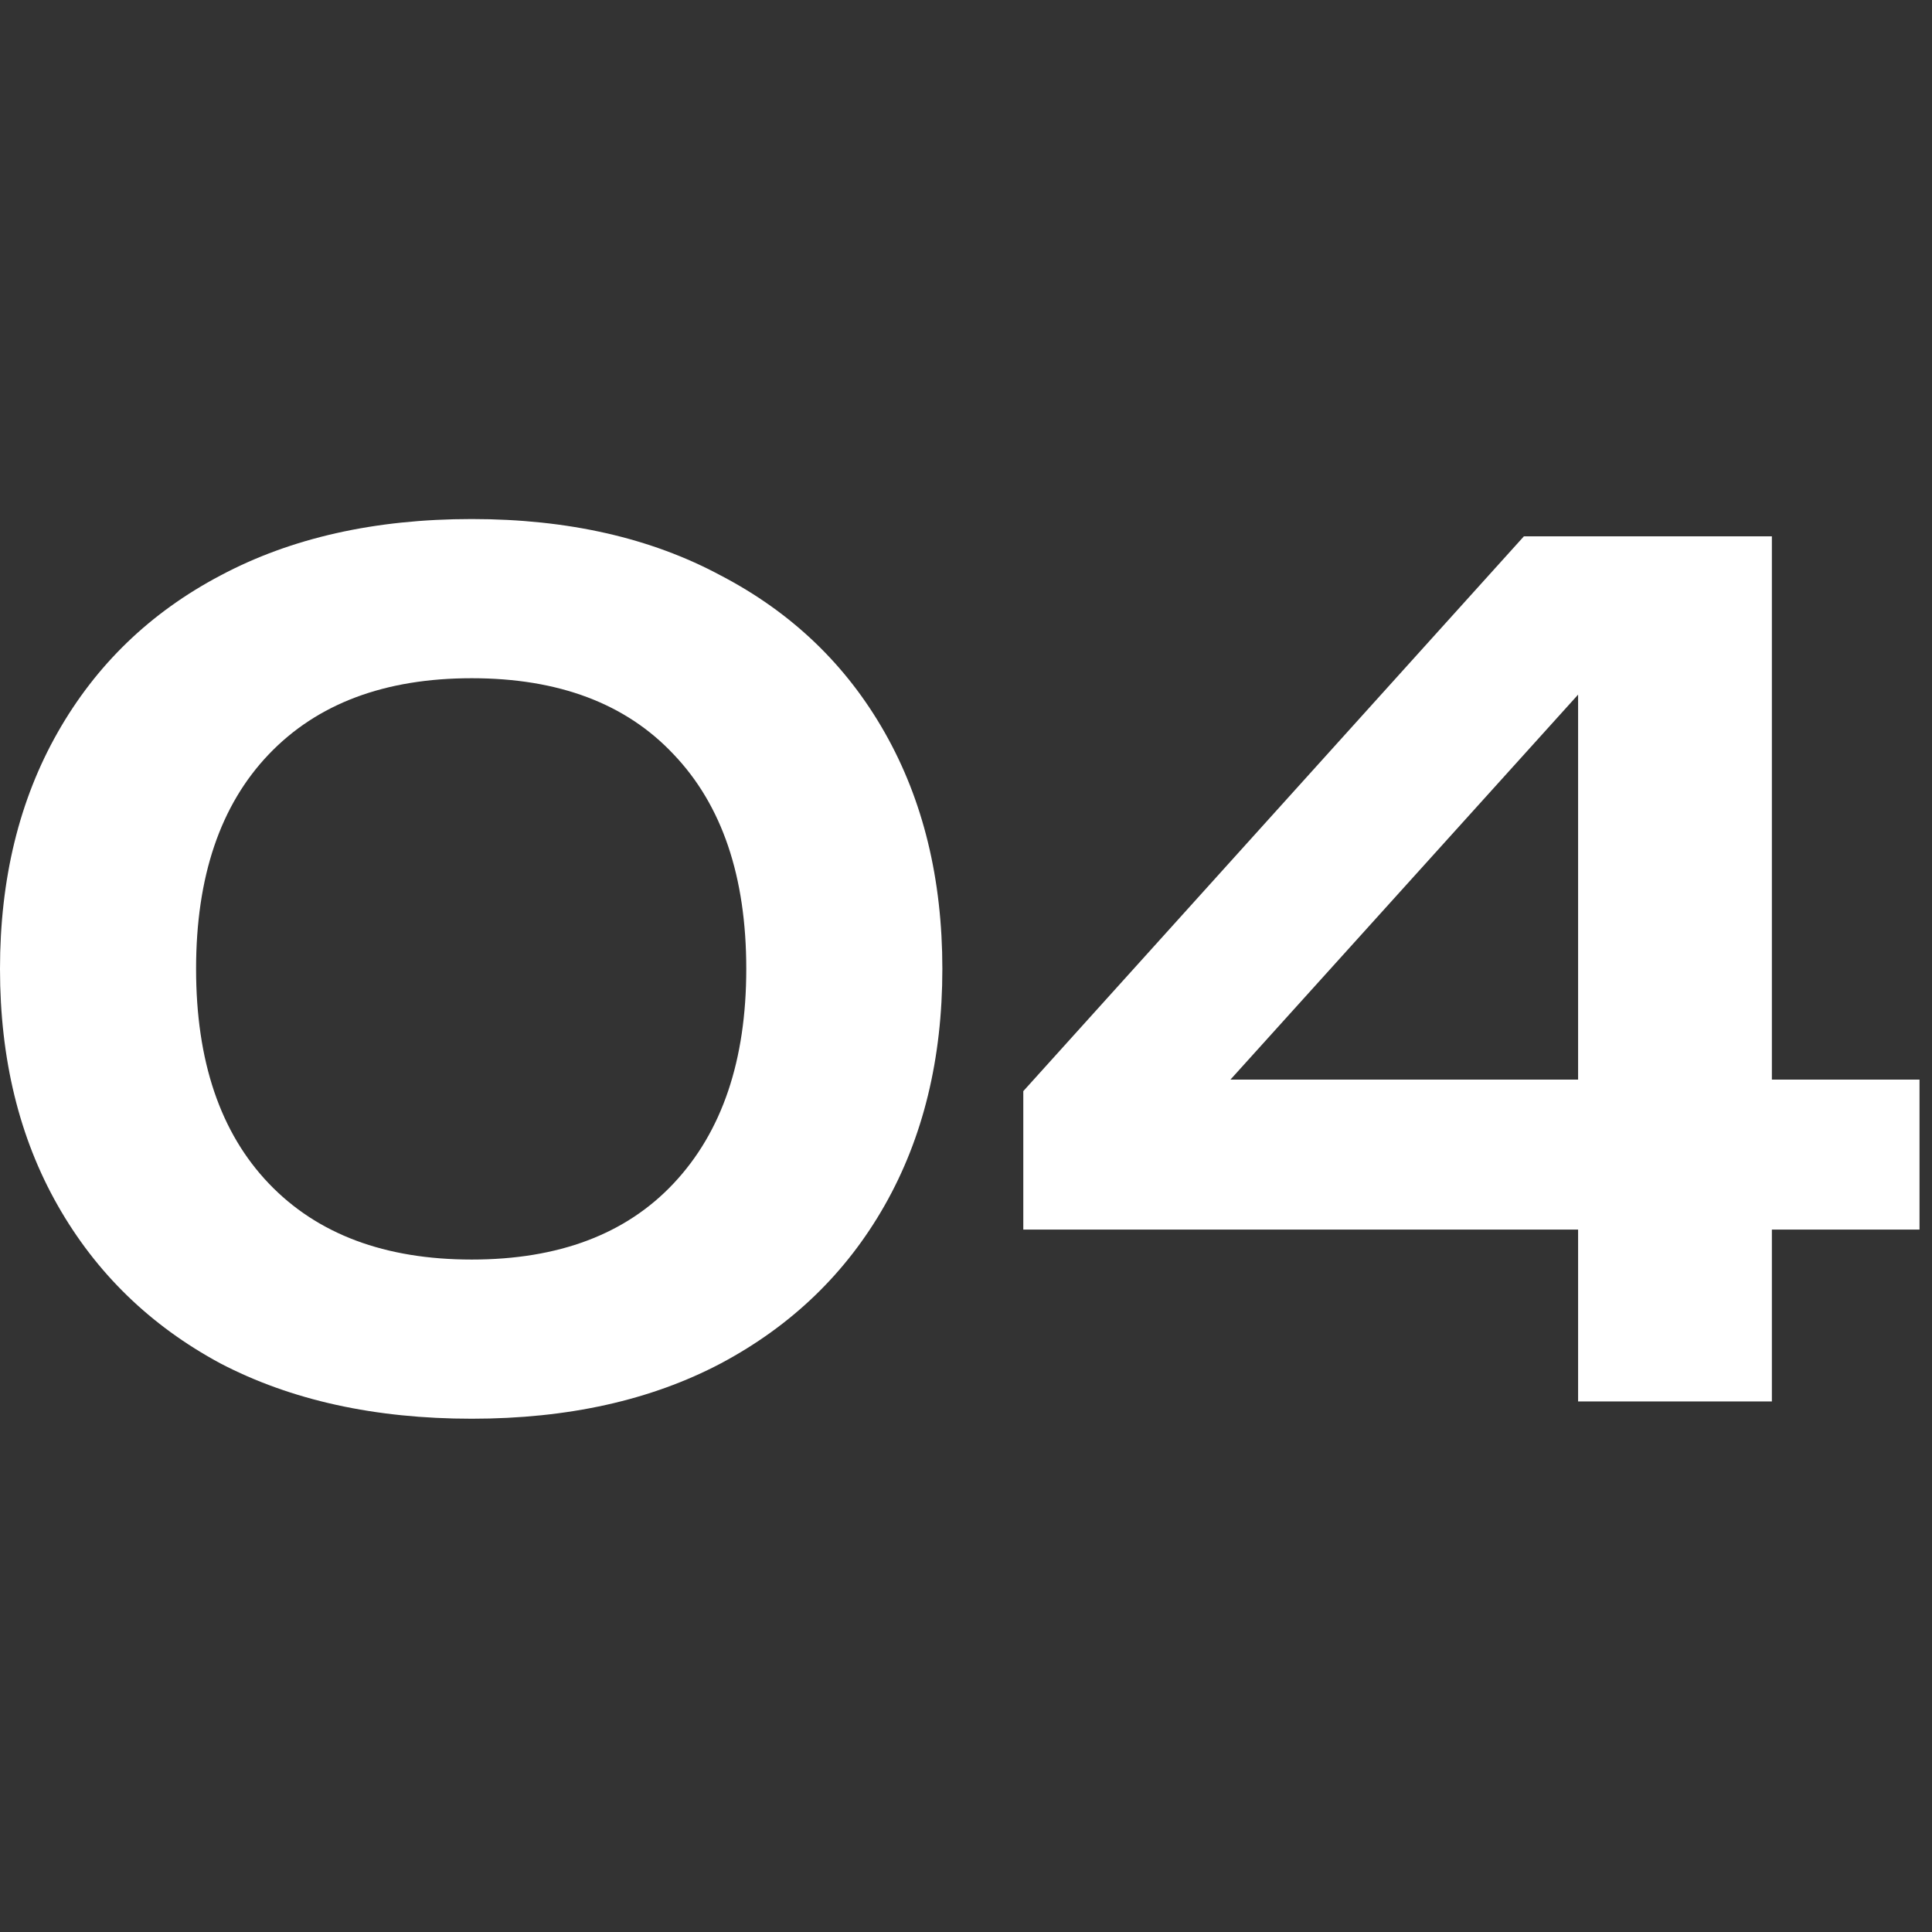 <svg width="67" height="67" viewBox="0 0 67 67" fill="none" xmlns="http://www.w3.org/2000/svg">
<rect x="0" y="0" width="67" height="67" fill="#333333" stroke="none"/>
<path d="M16.36 49.2C13 49.2 10.093 48.56 7.64 47.28C5.213 45.973 3.333 44.147 2 41.8C0.667 39.453 0 36.72 0 33.6C0 30.48 0.667 27.747 2 25.4C3.333 23.053 5.213 21.24 7.64 19.96C10.093 18.653 13 18 16.36 18C19.693 18 22.573 18.653 25 19.96C27.453 21.24 29.347 23.053 30.68 25.4C32.013 27.747 32.68 30.48 32.68 33.6C32.68 36.72 32.013 39.453 30.68 41.8C29.347 44.147 27.453 45.973 25 47.28C22.573 48.56 19.693 49.2 16.36 49.2ZM16.36 43.68C19.373 43.68 21.707 42.8 23.36 41.04C25.04 39.253 25.88 36.773 25.88 33.6C25.88 30.4 25.04 27.92 23.36 26.16C21.707 24.4 19.373 23.52 16.36 23.52C13.347 23.52 11 24.4 9.32 26.16C7.64 27.92 6.8 30.4 6.8 33.6C6.8 36.8 7.64 39.28 9.32 41.04C11 42.8 13.347 43.68 16.36 43.68Z" fill="white"/>
<path d="M61.447 18.6V48.6H54.727V21.52H57.047L40.647 39.68L40.567 37.44H66.567V42.64H35.487V37.84L52.847 18.6H61.447Z" fill="white"/>
</svg>
